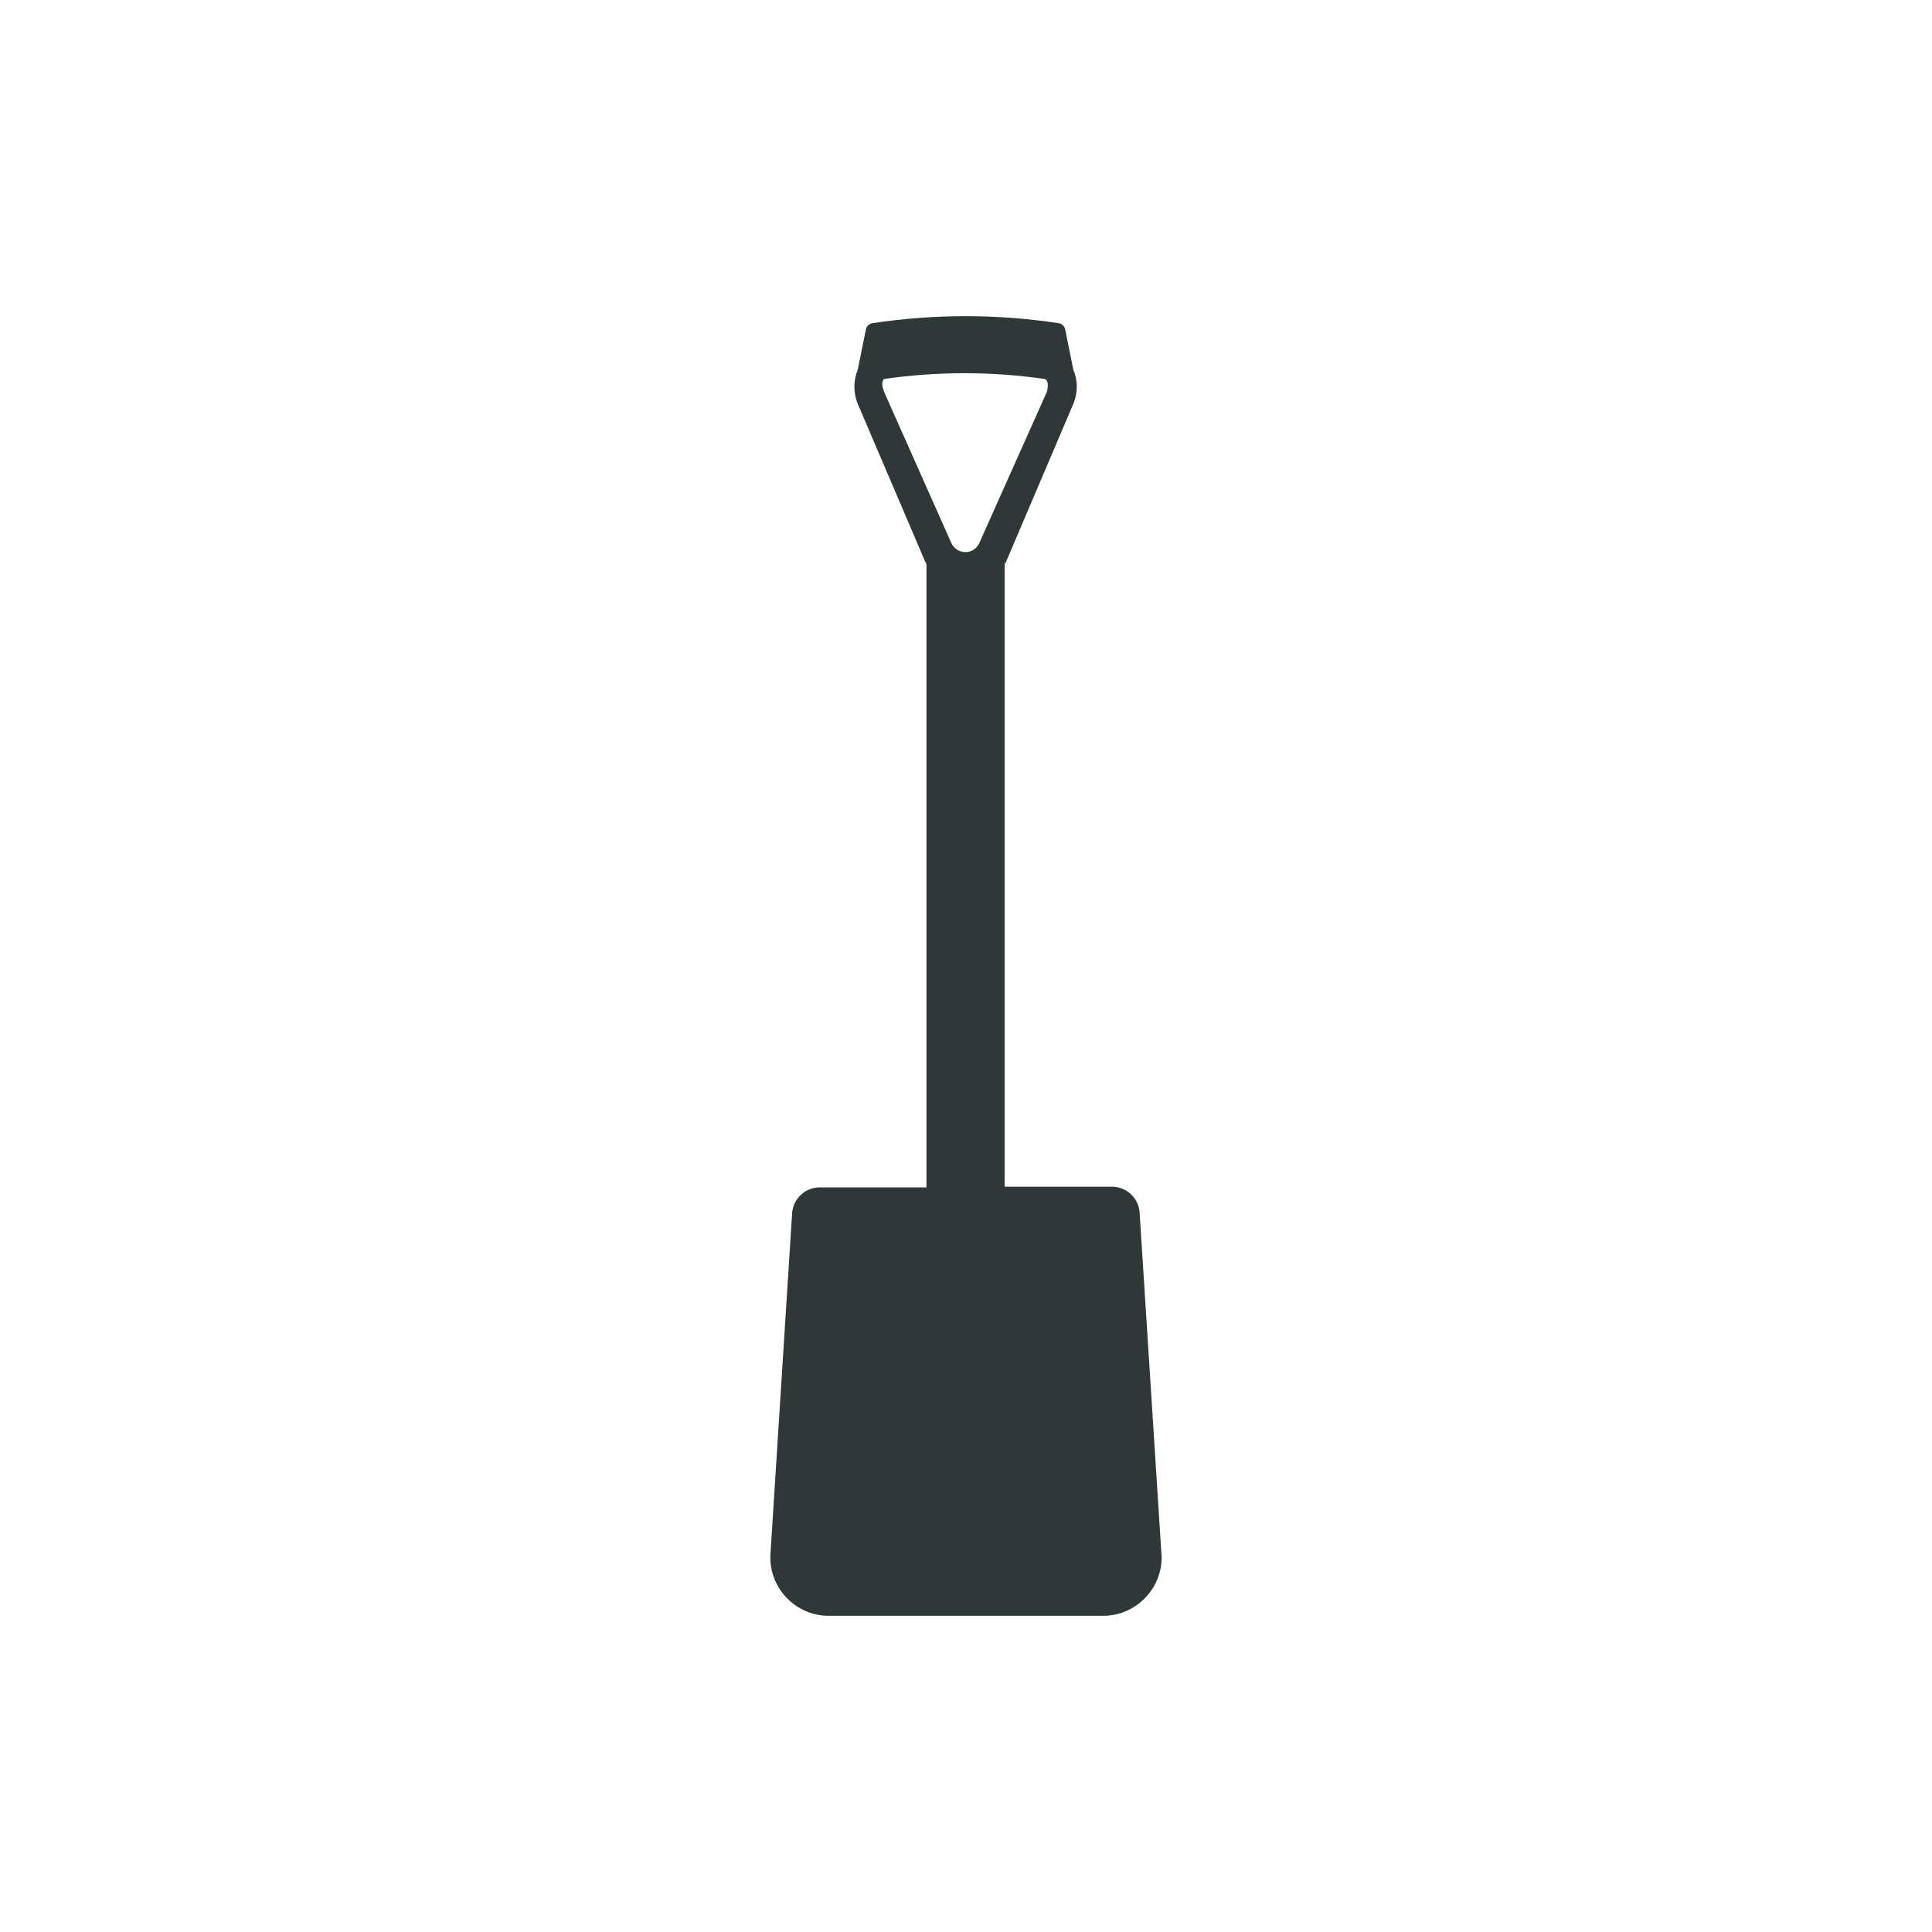 <svg xmlns="http://www.w3.org/2000/svg" xmlns:xlink="http://www.w3.org/1999/xlink" xmlns:serif="http://www.serif.com/" width="100%" height="100%" viewBox="0 0 512 512" xml:space="preserve" style="fill-rule:evenodd;clip-rule:evenodd;stroke-linejoin:round;stroke-miterlimit:2;"><rect id="hygitex-icon06" x="0" y="0" width="512" height="512" style="fill:none;"></rect><clipPath id="_clip1"><rect id="hygitex-icon061" serif:id="hygitex-icon06" x="0" y="0" width="512" height="512"></rect></clipPath><g clip-path="url(#_clip1)"><rect x="0" y="-0" width="512" height="512" style="fill:none;"></rect><path d="M302.036,321.817l5.817,90.932c-0.031,8.475 -6.987,15.431 -15.447,15.461l-73.04,0c-8.399,-0.136 -15.219,-7.062 -15.219,-15.461l0,-0.441l5.757,-90.491c0.106,-3.889 3.265,-7.048 7.138,-7.139l28.478,0l0,-165.233c-0.121,-0.182 -0.228,-0.365 -0.319,-0.562l-17.892,-41.874c-1.184,-2.886 -1.184,-6.136 0,-9.022l2.127,-10.511c0.106,-0.88 0.759,-1.609 1.625,-1.807c16.449,-2.506 33.186,-2.506 49.635,0c0.866,0.198 1.519,0.927 1.625,1.807l2.127,10.511c1.215,2.886 1.215,6.136 -0,9.022l-17.831,41.874l-0.38,0.562l-0,165.051l28.478,-0c4.025,-0 7.321,3.295 7.321,7.321Zm-67.786,-218.058l17.847,40.112c0.653,1.488 2.126,2.445 3.751,2.445c1.61,0 3.068,-0.972 3.691,-2.445l17.907,-40.052c0.121,-0.38 0.683,-2.946 -0.562,-3.387c-14.14,-2.035 -28.493,-2.035 -42.634,-0c-1.002,1.185 0,2.947 0,3.327Z" style="fill:#303837;"></path></g></svg>